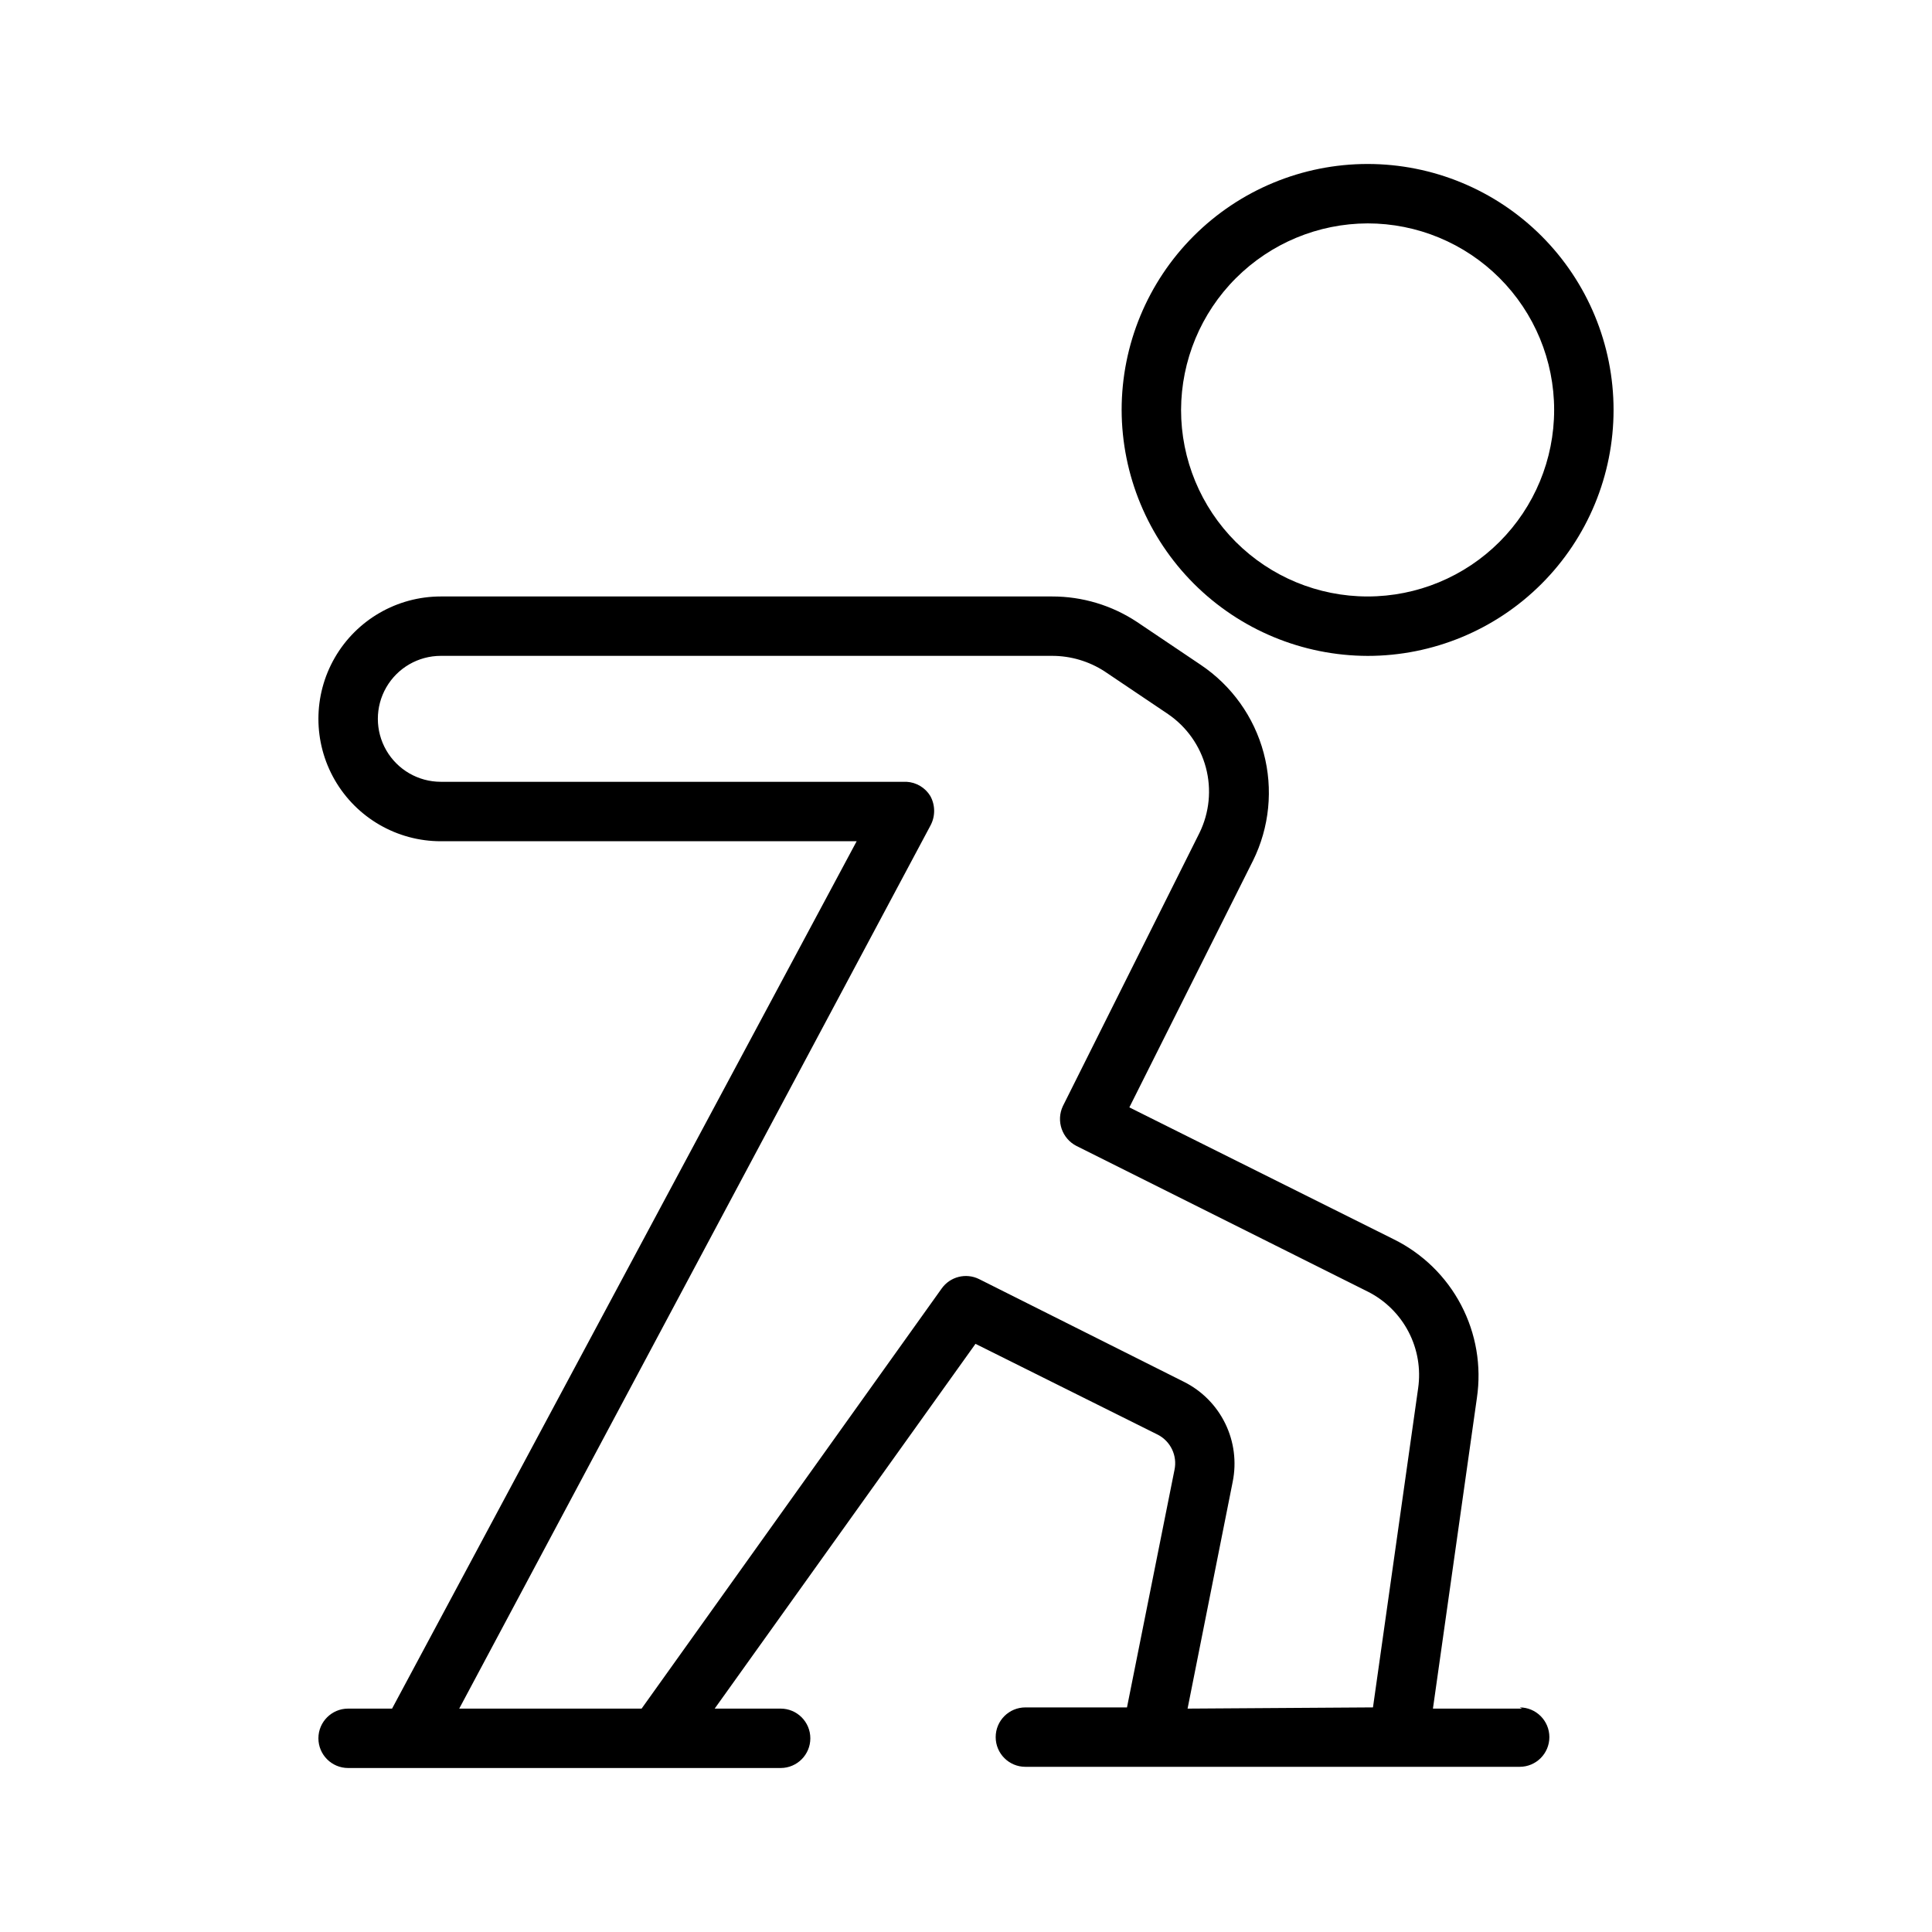 <?xml version="1.0" encoding="UTF-8"?>
<!-- The Best Svg Icon site in the world: iconSvg.co, Visit us! https://iconsvg.co -->
<svg fill="#000000" width="800px" height="800px" version="1.1" viewBox="144 144 512 512" xmlns="http://www.w3.org/2000/svg">
 <g>
  <path d="m506.43 317.82c17.285 0 33.863-6.867 46.09-19.094 12.223-12.223 19.09-28.801 19.09-46.09 0-17.285-6.867-33.863-19.09-46.09-12.227-12.223-28.805-19.09-46.09-19.09-17.289 0-33.867 6.867-46.09 19.09-12.227 12.227-19.094 28.805-19.094 46.09 0.043 17.277 6.926 33.832 19.137 46.047 12.215 12.211 28.77 19.094 46.047 19.137zm0-114.62c13.109 0 25.684 5.207 34.957 14.477 9.27 9.273 14.477 21.848 14.477 34.957 0 13.113-5.207 25.688-14.477 34.957-9.273 9.273-21.848 14.48-34.957 14.48-13.113 0-25.688-5.207-34.957-14.48-9.273-9.27-14.48-21.844-14.48-34.957 0.043-13.098 5.262-25.648 14.523-34.91 9.266-9.262 21.812-14.484 34.914-14.523z"/>
  <path d="m547.36 596.8h-23.617l11.652-82.34v-0.004c1.246-8.438-0.219-17.051-4.18-24.605-3.957-7.555-10.215-13.656-17.863-17.43l-70.062-34.953 32.746-65.336h0.004c4.387-8.867 5.398-19.027 2.848-28.586-2.547-9.559-8.484-17.863-16.703-23.371l-16.848-11.336c-6.672-4.426-14.504-6.781-22.512-6.769h-162.01c-11.586 0-22.293 6.184-28.086 16.215-5.793 10.035-5.793 22.398 0 32.434s16.5 16.219 28.086 16.219h110.21l-123.12 229.86h-11.648c-4.348 0-7.875 3.523-7.875 7.871s3.527 7.871 7.875 7.871h114.62c4.348 0 7.871-3.523 7.871-7.871s-3.523-7.871-7.871-7.871h-17.477l69.117-96.668 48.336 24.09-0.004-0.004c3.387 1.758 5.191 5.555 4.41 9.289l-12.594 62.977h-26.926c-4.348 0-7.871 3.523-7.871 7.871 0 4.348 3.523 7.871 7.871 7.871h130.99c4.348 0 7.871-3.523 7.871-7.871 0-4.348-3.523-7.871-7.871-7.871zm-88.641 0 11.965-60.141v-0.004c1.047-5.215 0.352-10.629-1.98-15.406-2.332-4.781-6.172-8.66-10.93-11.043l-54.316-27.238c-3.473-1.715-7.684-0.648-9.918 2.519l-79.508 111.31h-48.332l124.85-233.96c1.344-2.453 1.344-5.422 0-7.875-1.348-2.219-3.703-3.633-6.297-3.777h-123.43c-5.961 0-11.473-3.18-14.453-8.344-2.981-5.164-2.981-11.523 0-16.688 2.981-5.164 8.492-8.344 14.453-8.344h162.01c4.914 0 9.727 1.422 13.855 4.09l16.848 11.336h-0.004c4.945 3.371 8.512 8.406 10.043 14.191 1.535 5.781 0.93 11.922-1.699 17.297l-36.211 72.422v0.004c-1.828 3.914-0.227 8.578 3.621 10.547l77.145 38.574h0.004c4.644 2.328 8.438 6.059 10.84 10.668 2.402 4.606 3.289 9.852 2.543 14.992l-11.965 84.547z"/>
 </g>
</svg>